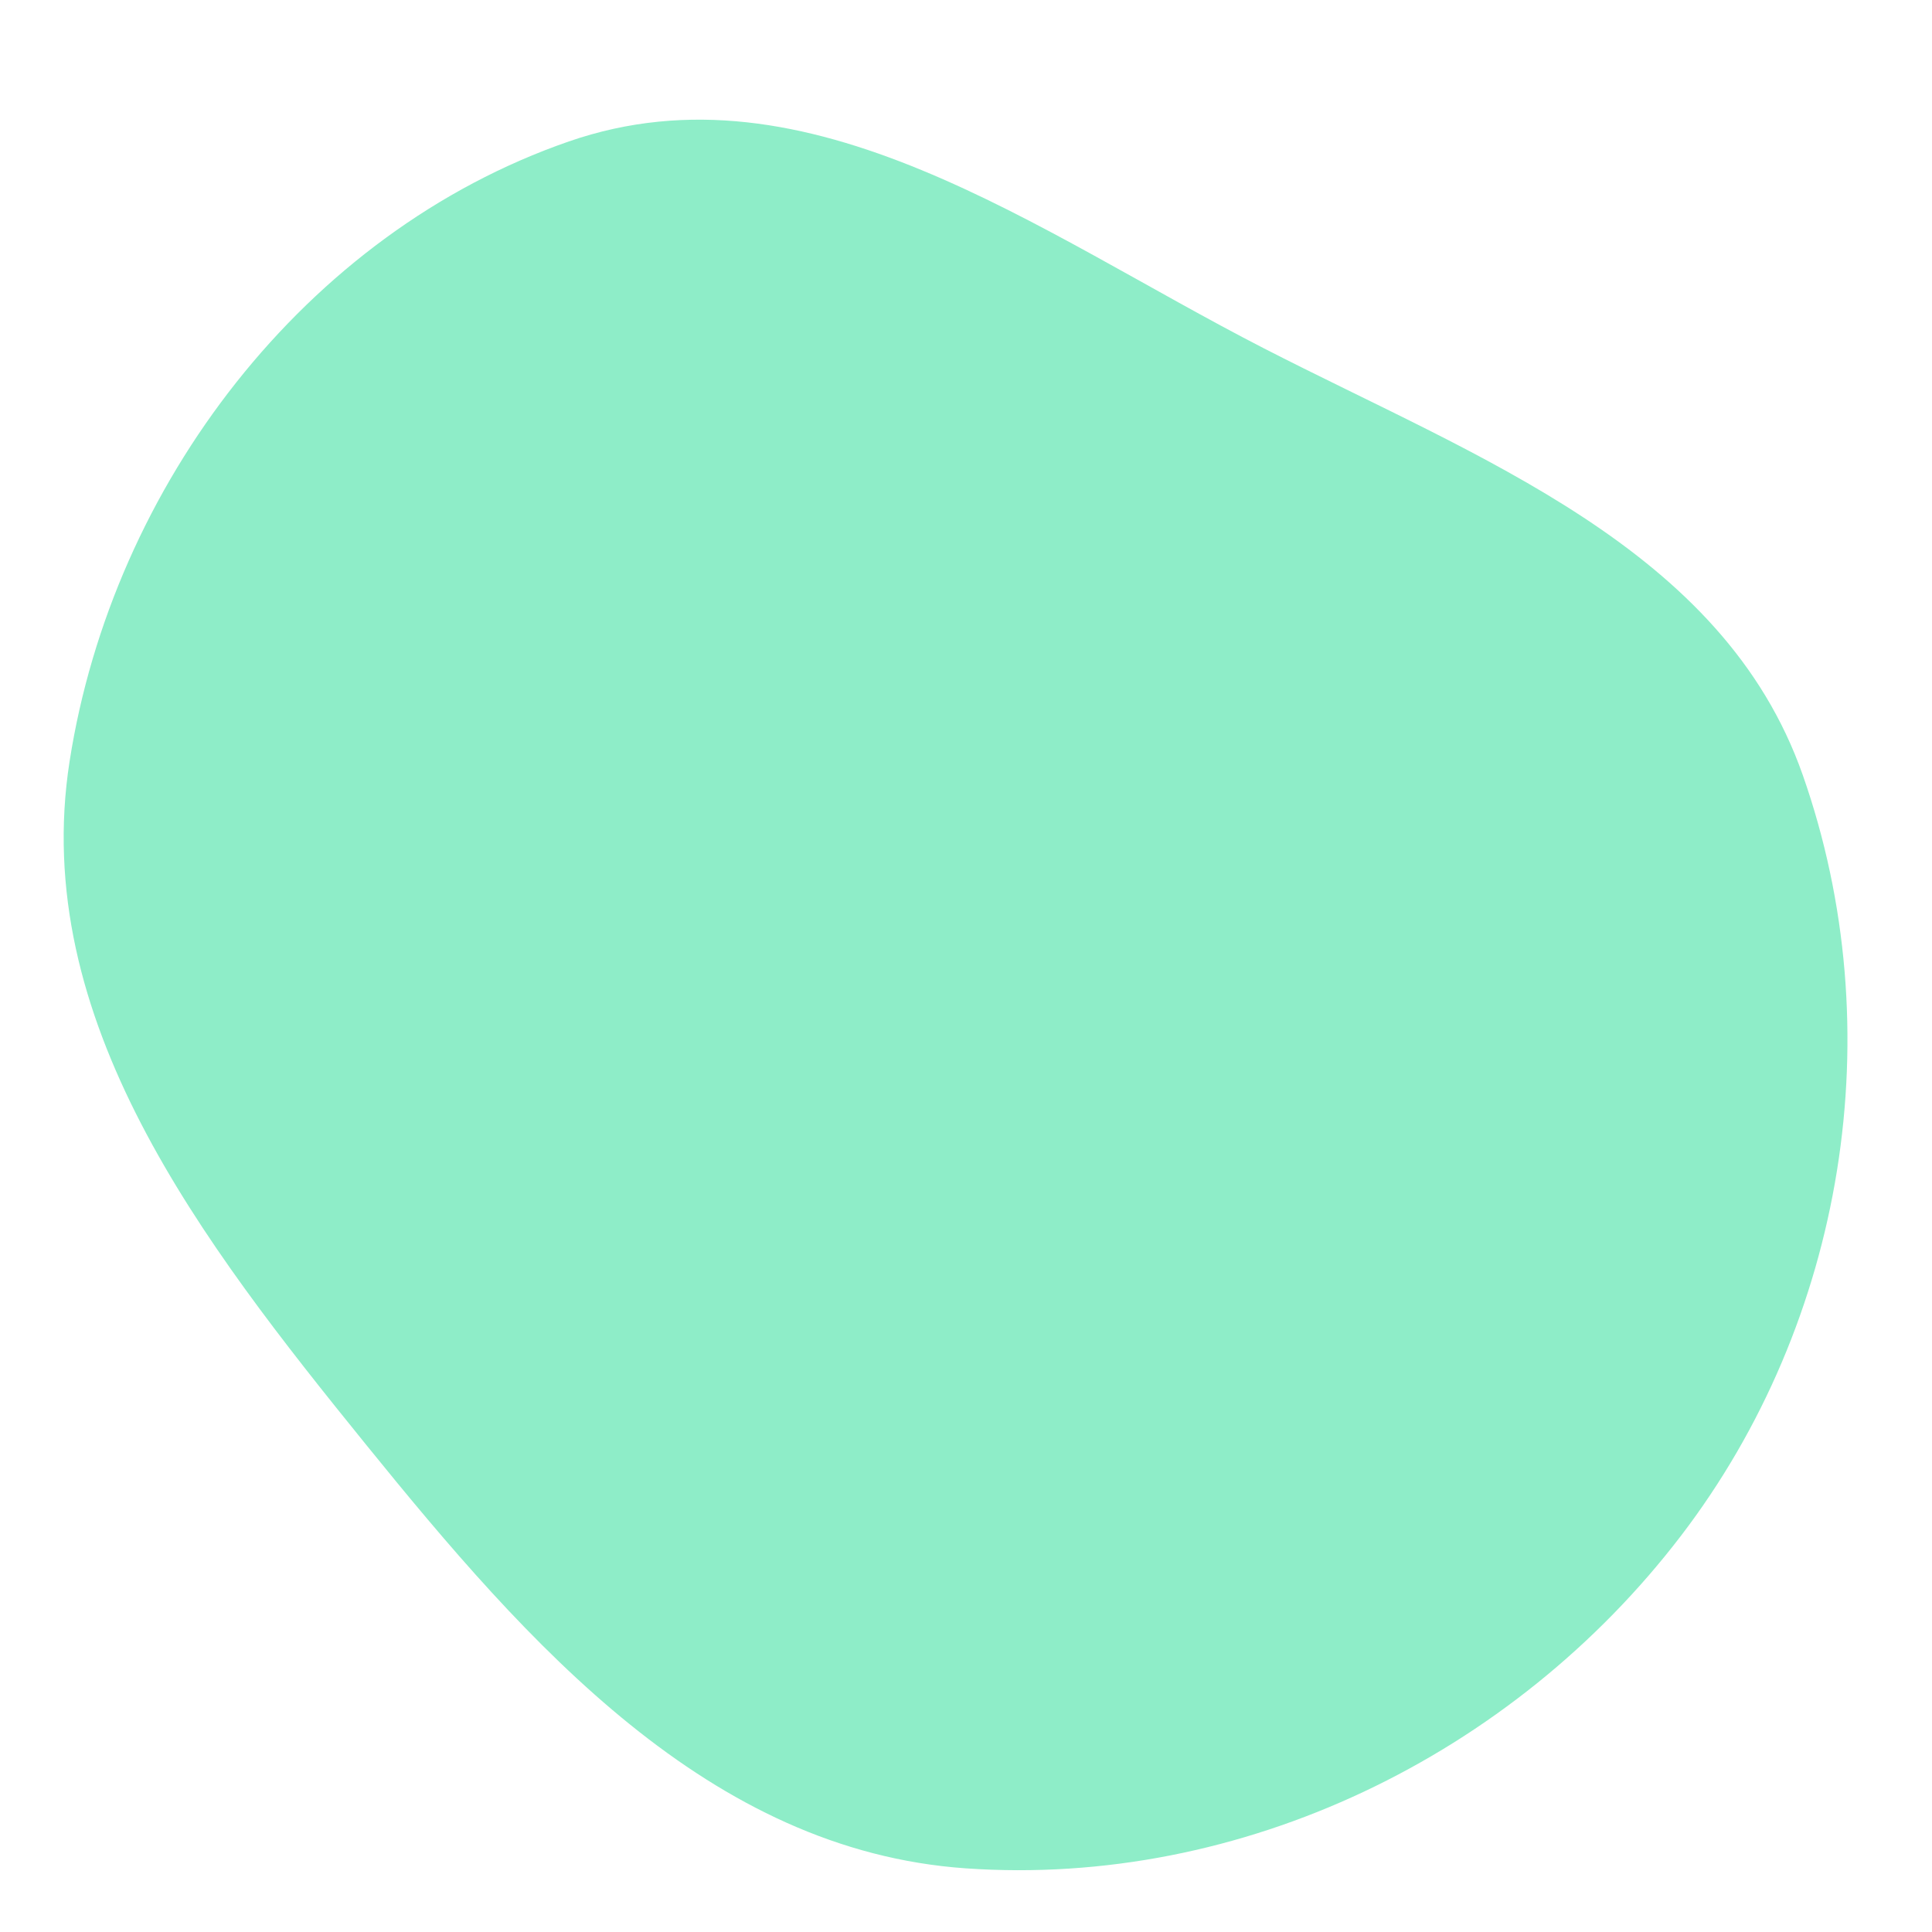 <svg width="256" height="256" viewBox="0 0 256 256" xmlns="http://www.w3.org/2000/svg">
    <path stroke="none" stroke-width="0" fill="#8eedc8" d="M128,247.568C164.542,250.111,200.452,232.622,222.714,203.532C244.481,175.091,250.744,136.485,238.874,102.694C228.283,72.542,195.854,60.731,167.425,46.132C137.466,30.748,107.209,7.724,75.383,18.74C40.426,30.839,14.913,64.338,9.22,100.889C3.894,135.08,26.713,164.516,48.49,191.407C69.974,217.938,93.944,245.198,128,247.568"/>
</svg>